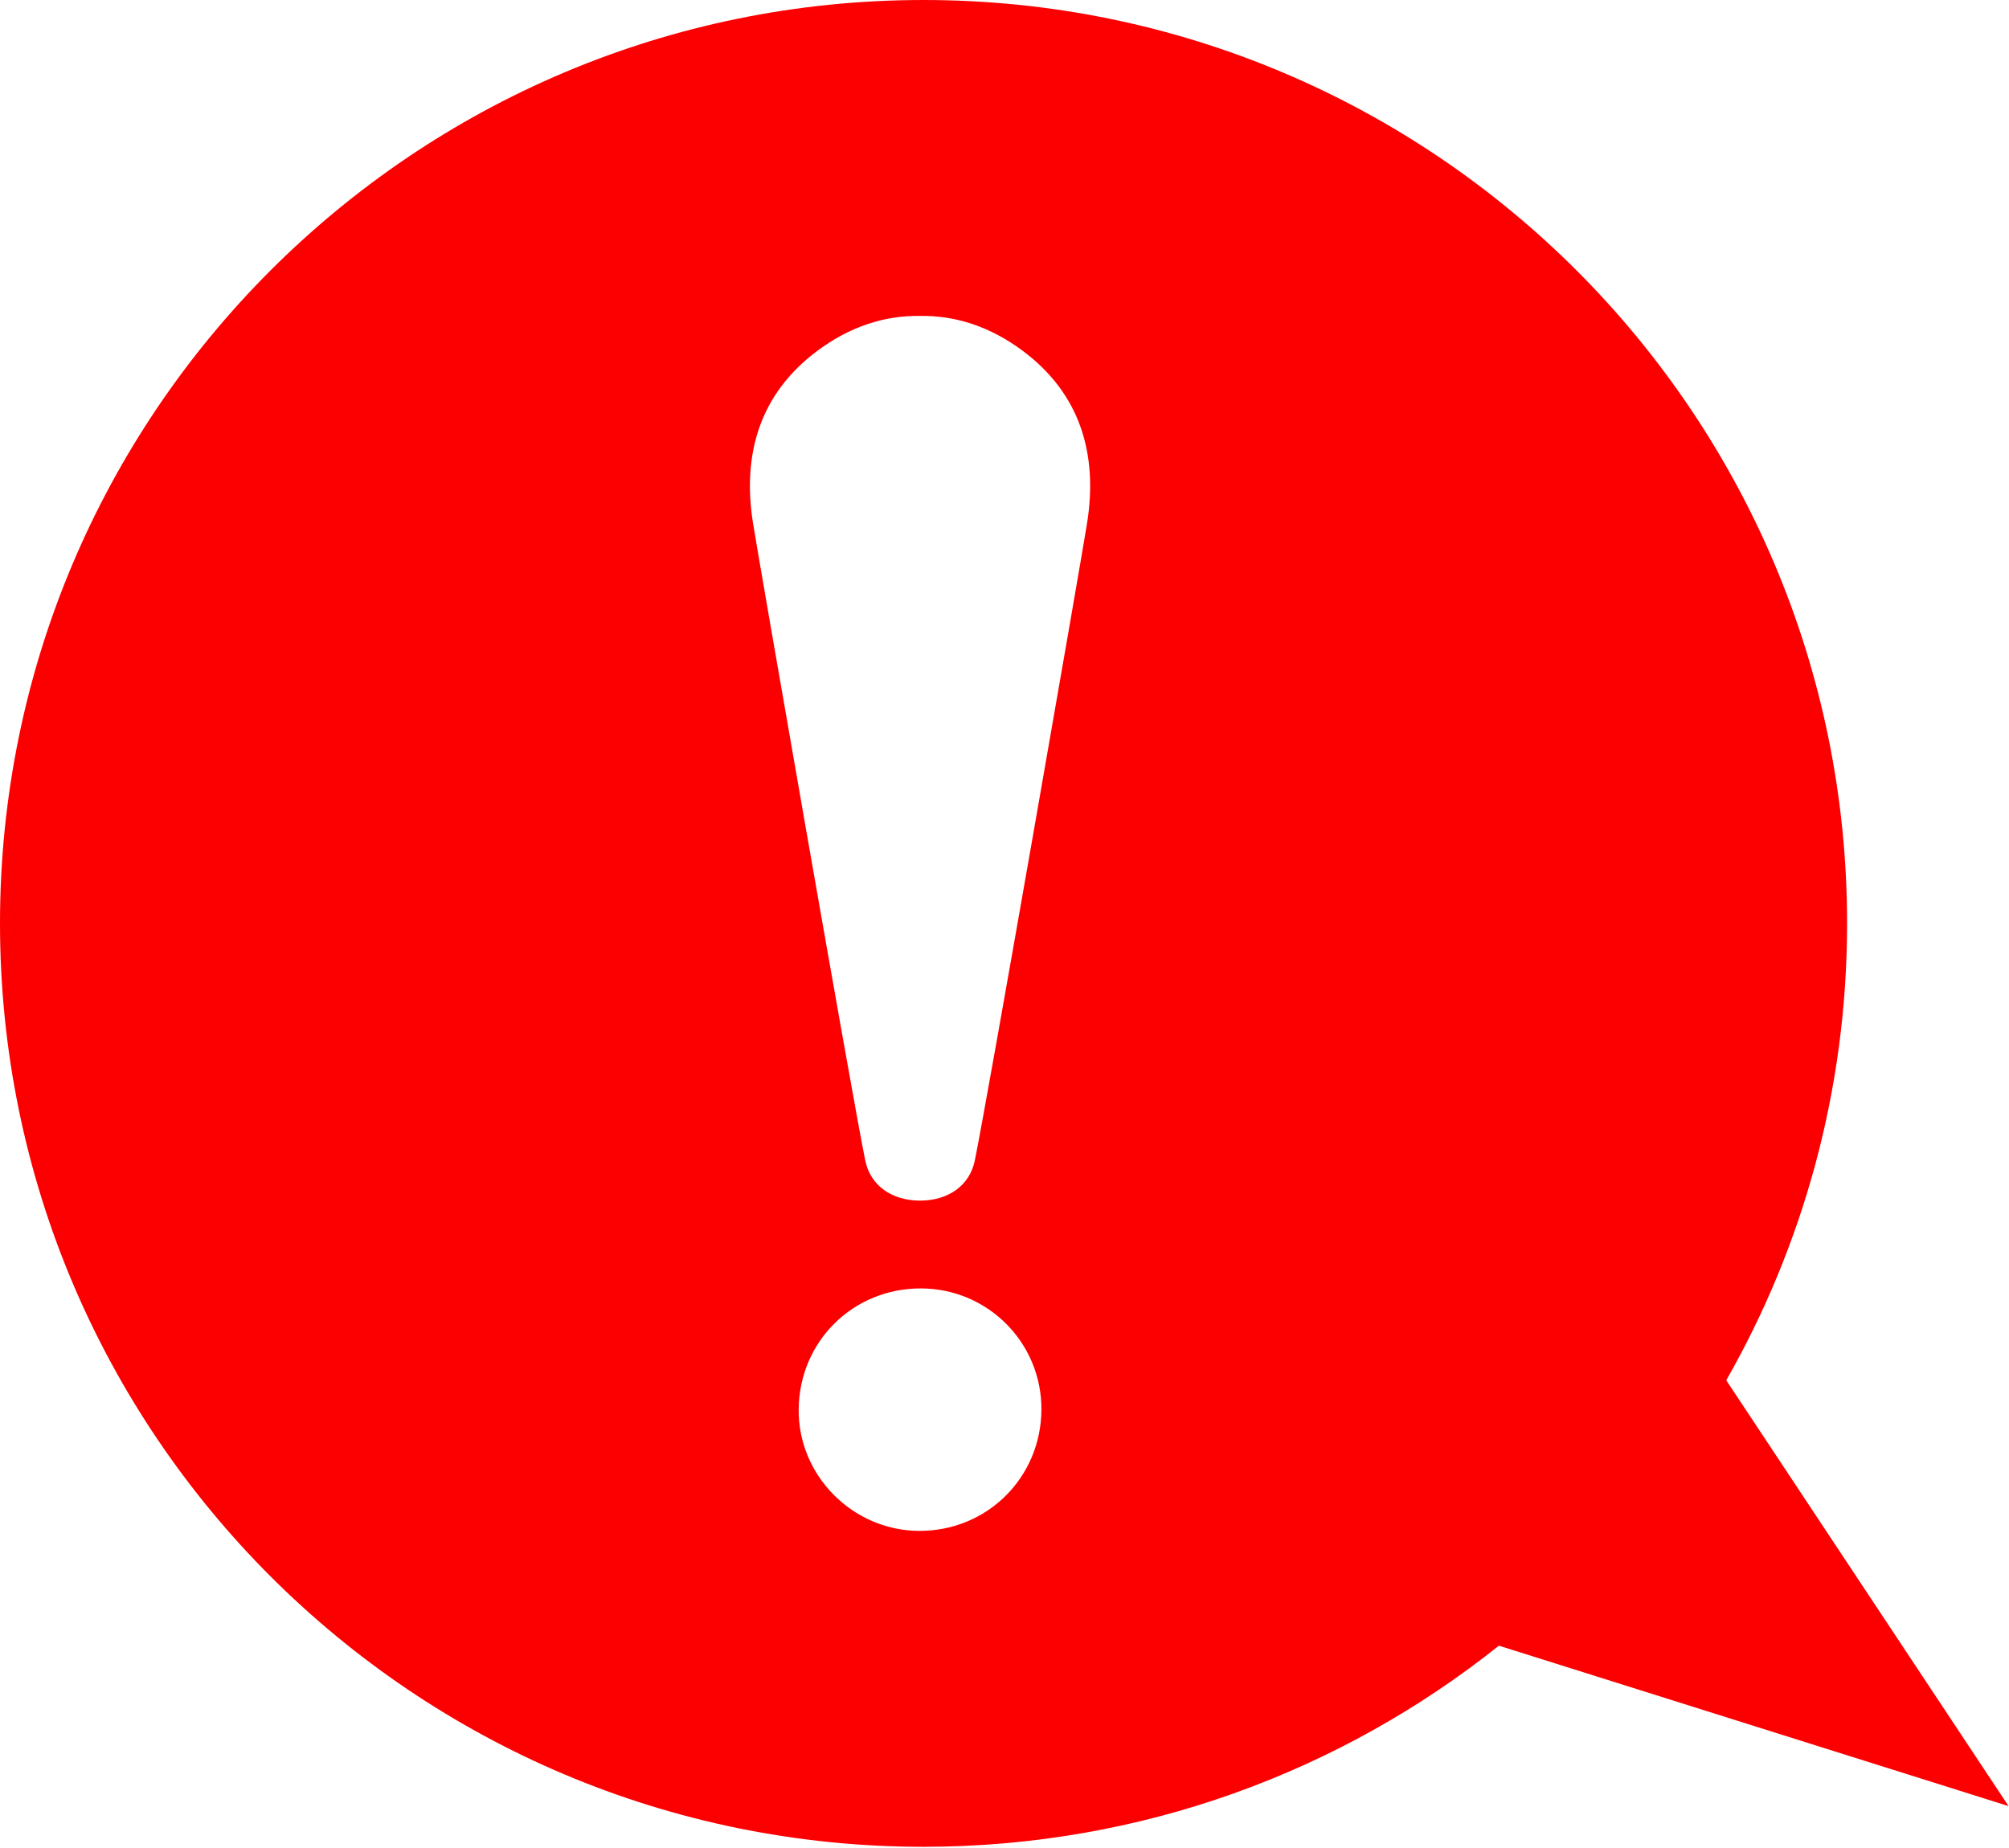 <svg width="100%" height="100%" viewBox="0 0 1112 1023" version="1.1" xmlns="http://www.w3.org/2000/svg" xmlns:xlink="http://www.w3.org/1999/xlink" xml:space="preserve" xmlns:serif="http://www.serif.com/" style="fill-rule:evenodd;clip-rule:evenodd;stroke-linejoin:round;stroke-miterlimit:2;">
    <rect id="Plan-de-travail1" serif:id="Plan de travail1" x="0" y="0" width="1111.76" height="1022.38" style="fill:none;"/>
    <g id="Plan-de-travail11" serif:id="Plan de travail1">
        <g transform="matrix(1,0,0,1,-594.118,-488.811)">
            <path d="M1195.81,778.503C1192.05,801.99 1140.19,1099.9 1133.68,1131.28C1130.81,1145.13 1119.07,1153.43 1103.37,1153.47C1087.67,1153.43 1075.92,1145.13 1073.05,1131.28C1066.55,1099.9 1014.69,801.99 1010.93,778.503C1004.8,740.222 1014.7,706.743 1046.55,683.011C1064.44,669.685 1083.62,663.382 1103.37,663.709C1123.11,663.382 1142.3,669.685 1160.19,683.011C1192.04,706.743 1201.94,740.222 1195.81,778.503ZM1102.93,1336.3C1066.12,1336.19 1035.86,1305.69 1036.19,1269.03C1036.53,1231.41 1066.27,1201.98 1103.87,1202.07C1140.91,1202.15 1170.77,1232.22 1170.55,1269.21C1170.32,1306.8 1140.47,1336.42 1102.93,1336.3ZM1549.62,1252.93C1592.17,1178.35 1616.5,1092.02 1616.5,1000C1616.5,717.679 1387.63,488.811 1105.31,488.811C822.987,488.811 594.118,717.679 594.118,1000C594.118,1282.32 822.987,1511.19 1105.31,1511.19C1225.73,1511.19 1336.42,1469.52 1423.77,1399.85L1705.88,1488.66L1549.62,1252.93Z" style="fill:rgb(252,0,1);fill-rule:nonzero;"/>
        </g>
    </g>
</svg>
